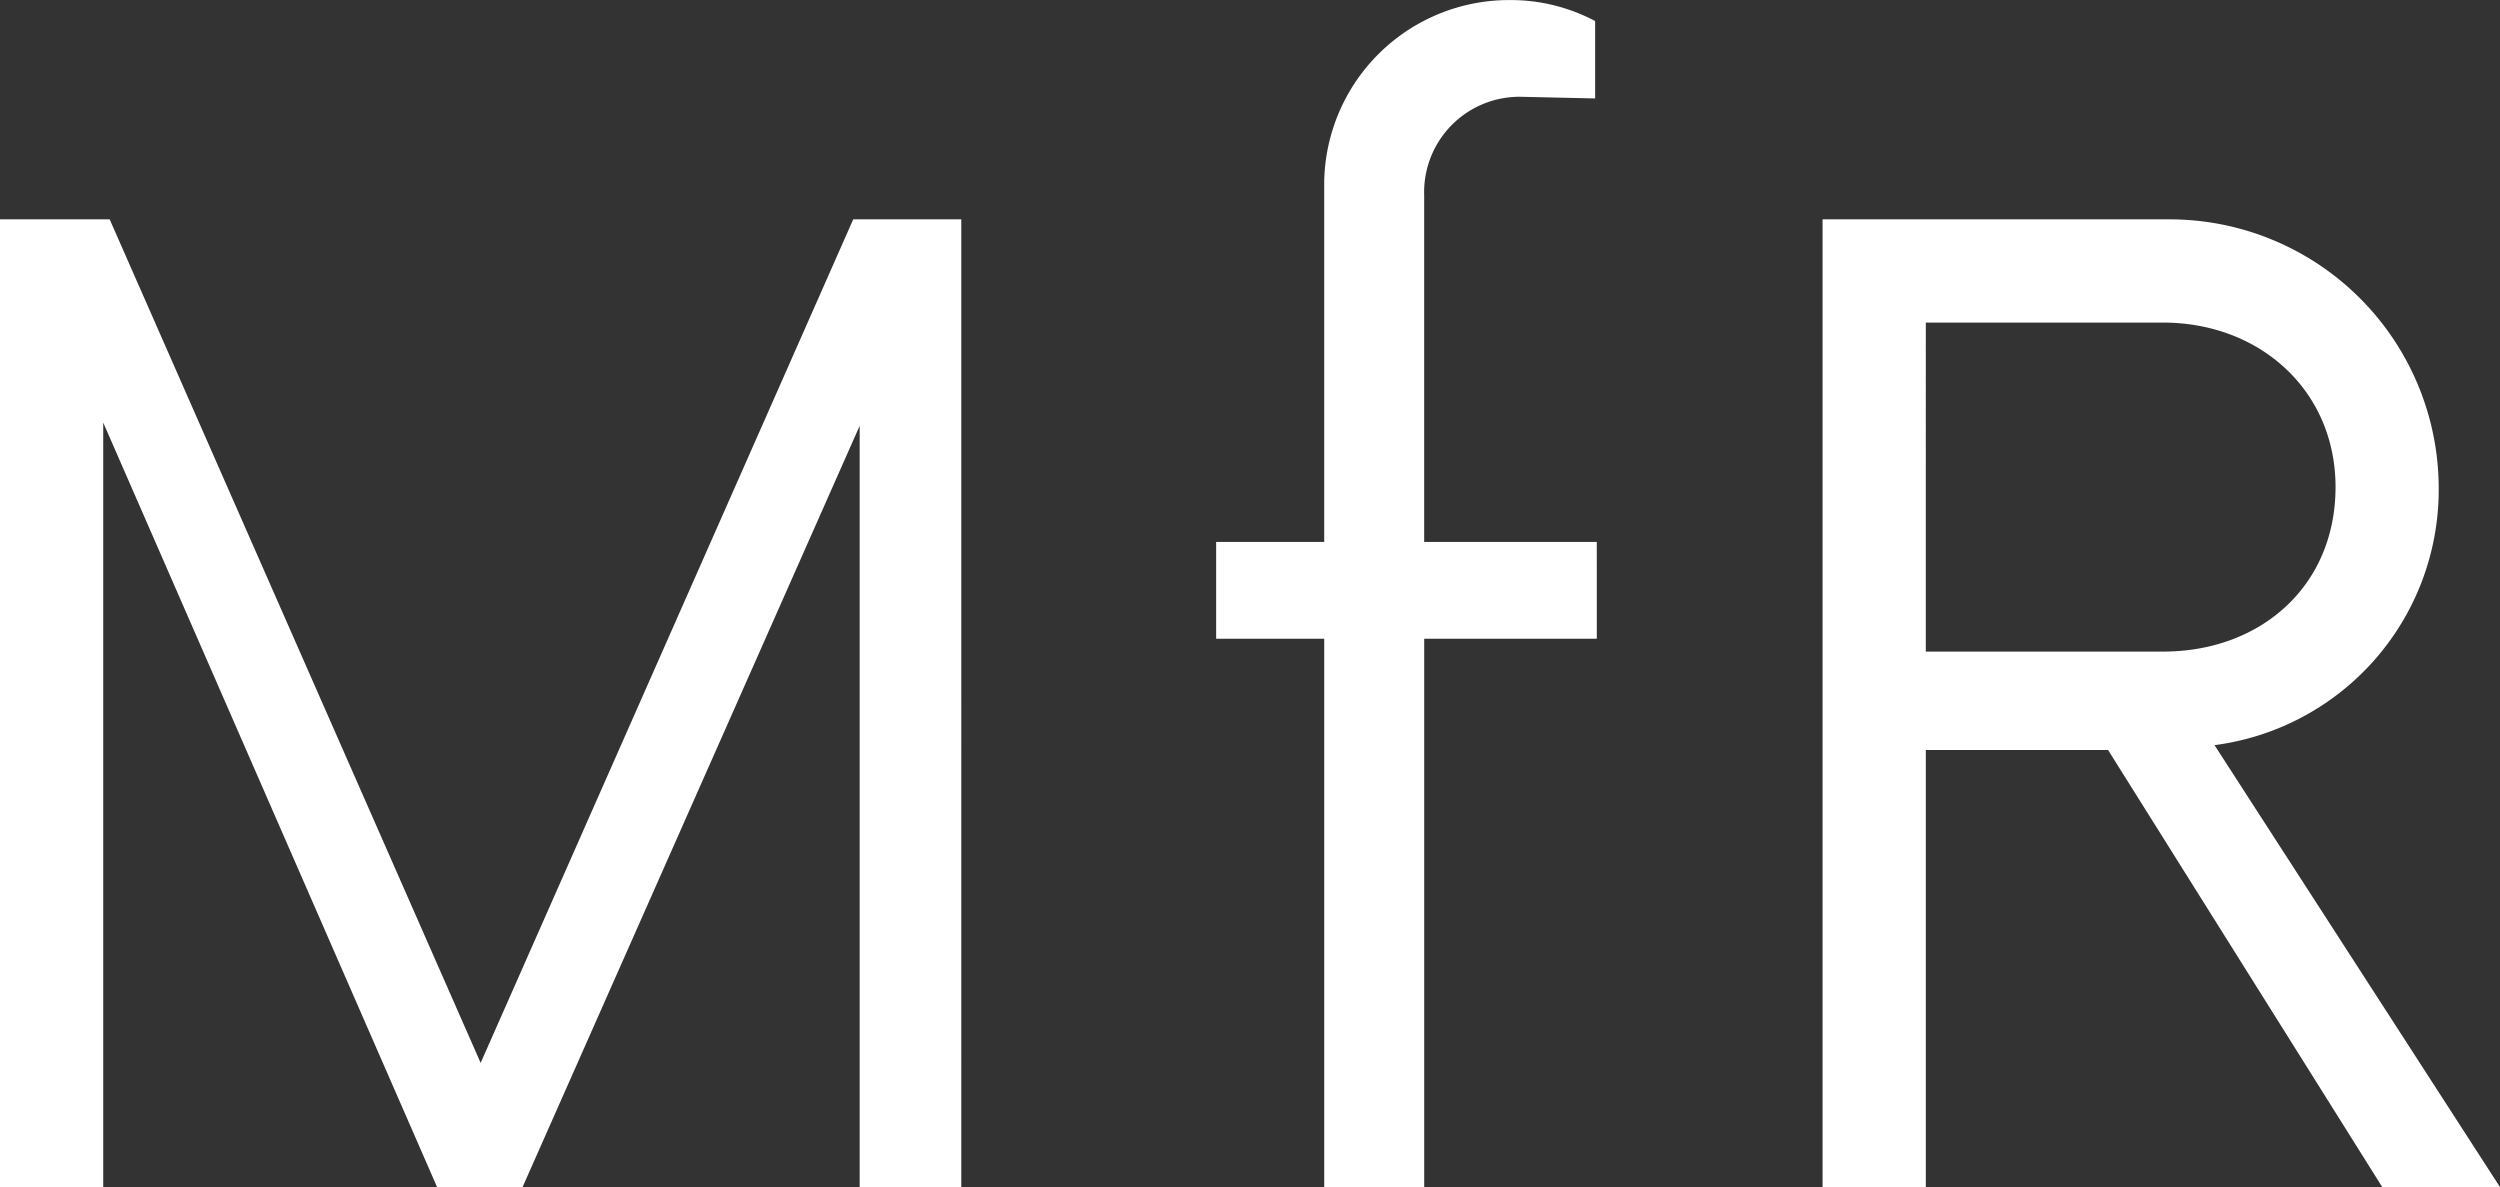 <?xml version="1.0" encoding="UTF-8"?>
<svg xmlns="http://www.w3.org/2000/svg" width="149.188" height="70.84" viewBox="0 0 149.188 70.84">
  <rect x="0" y="0" width="149.188" height="70.84" fill="#333333" stroke="none"/>
  <path id="Trazado_12" data-name="Trazado 12" d="M57.942-57.75,35.709-7.411,13.571-57.75H7.026V0h6.16V-45.622L33.11,0h5.1L58.327-45.43V0h6.064V-57.75ZM102.314-38.5h-10.3V-59.194a5.693,5.693,0,0,1,5.775-5.871l4.427.1v-4.62a10.748,10.748,0,0,0-5.1-1.251A11.03,11.03,0,0,0,86.048-59.964V-38.5H79.6v5.775h6.449V0h5.967V-32.725h10.3Zm36.864,12.127A15.366,15.366,0,0,0,152.556-41.58a16.062,16.062,0,0,0-16.074-16.17H115.789V0h6.16V-26.084h10.876L149.188,0h7.026Zm-17.229-5.582V-51.59H136.1c5.775,0,10.3,4.042,10.3,9.817,0,5.871-4.427,9.817-10.3,9.817Z" transform="translate(-7.026 70.84)" fill="#fff"></path>
</svg>
